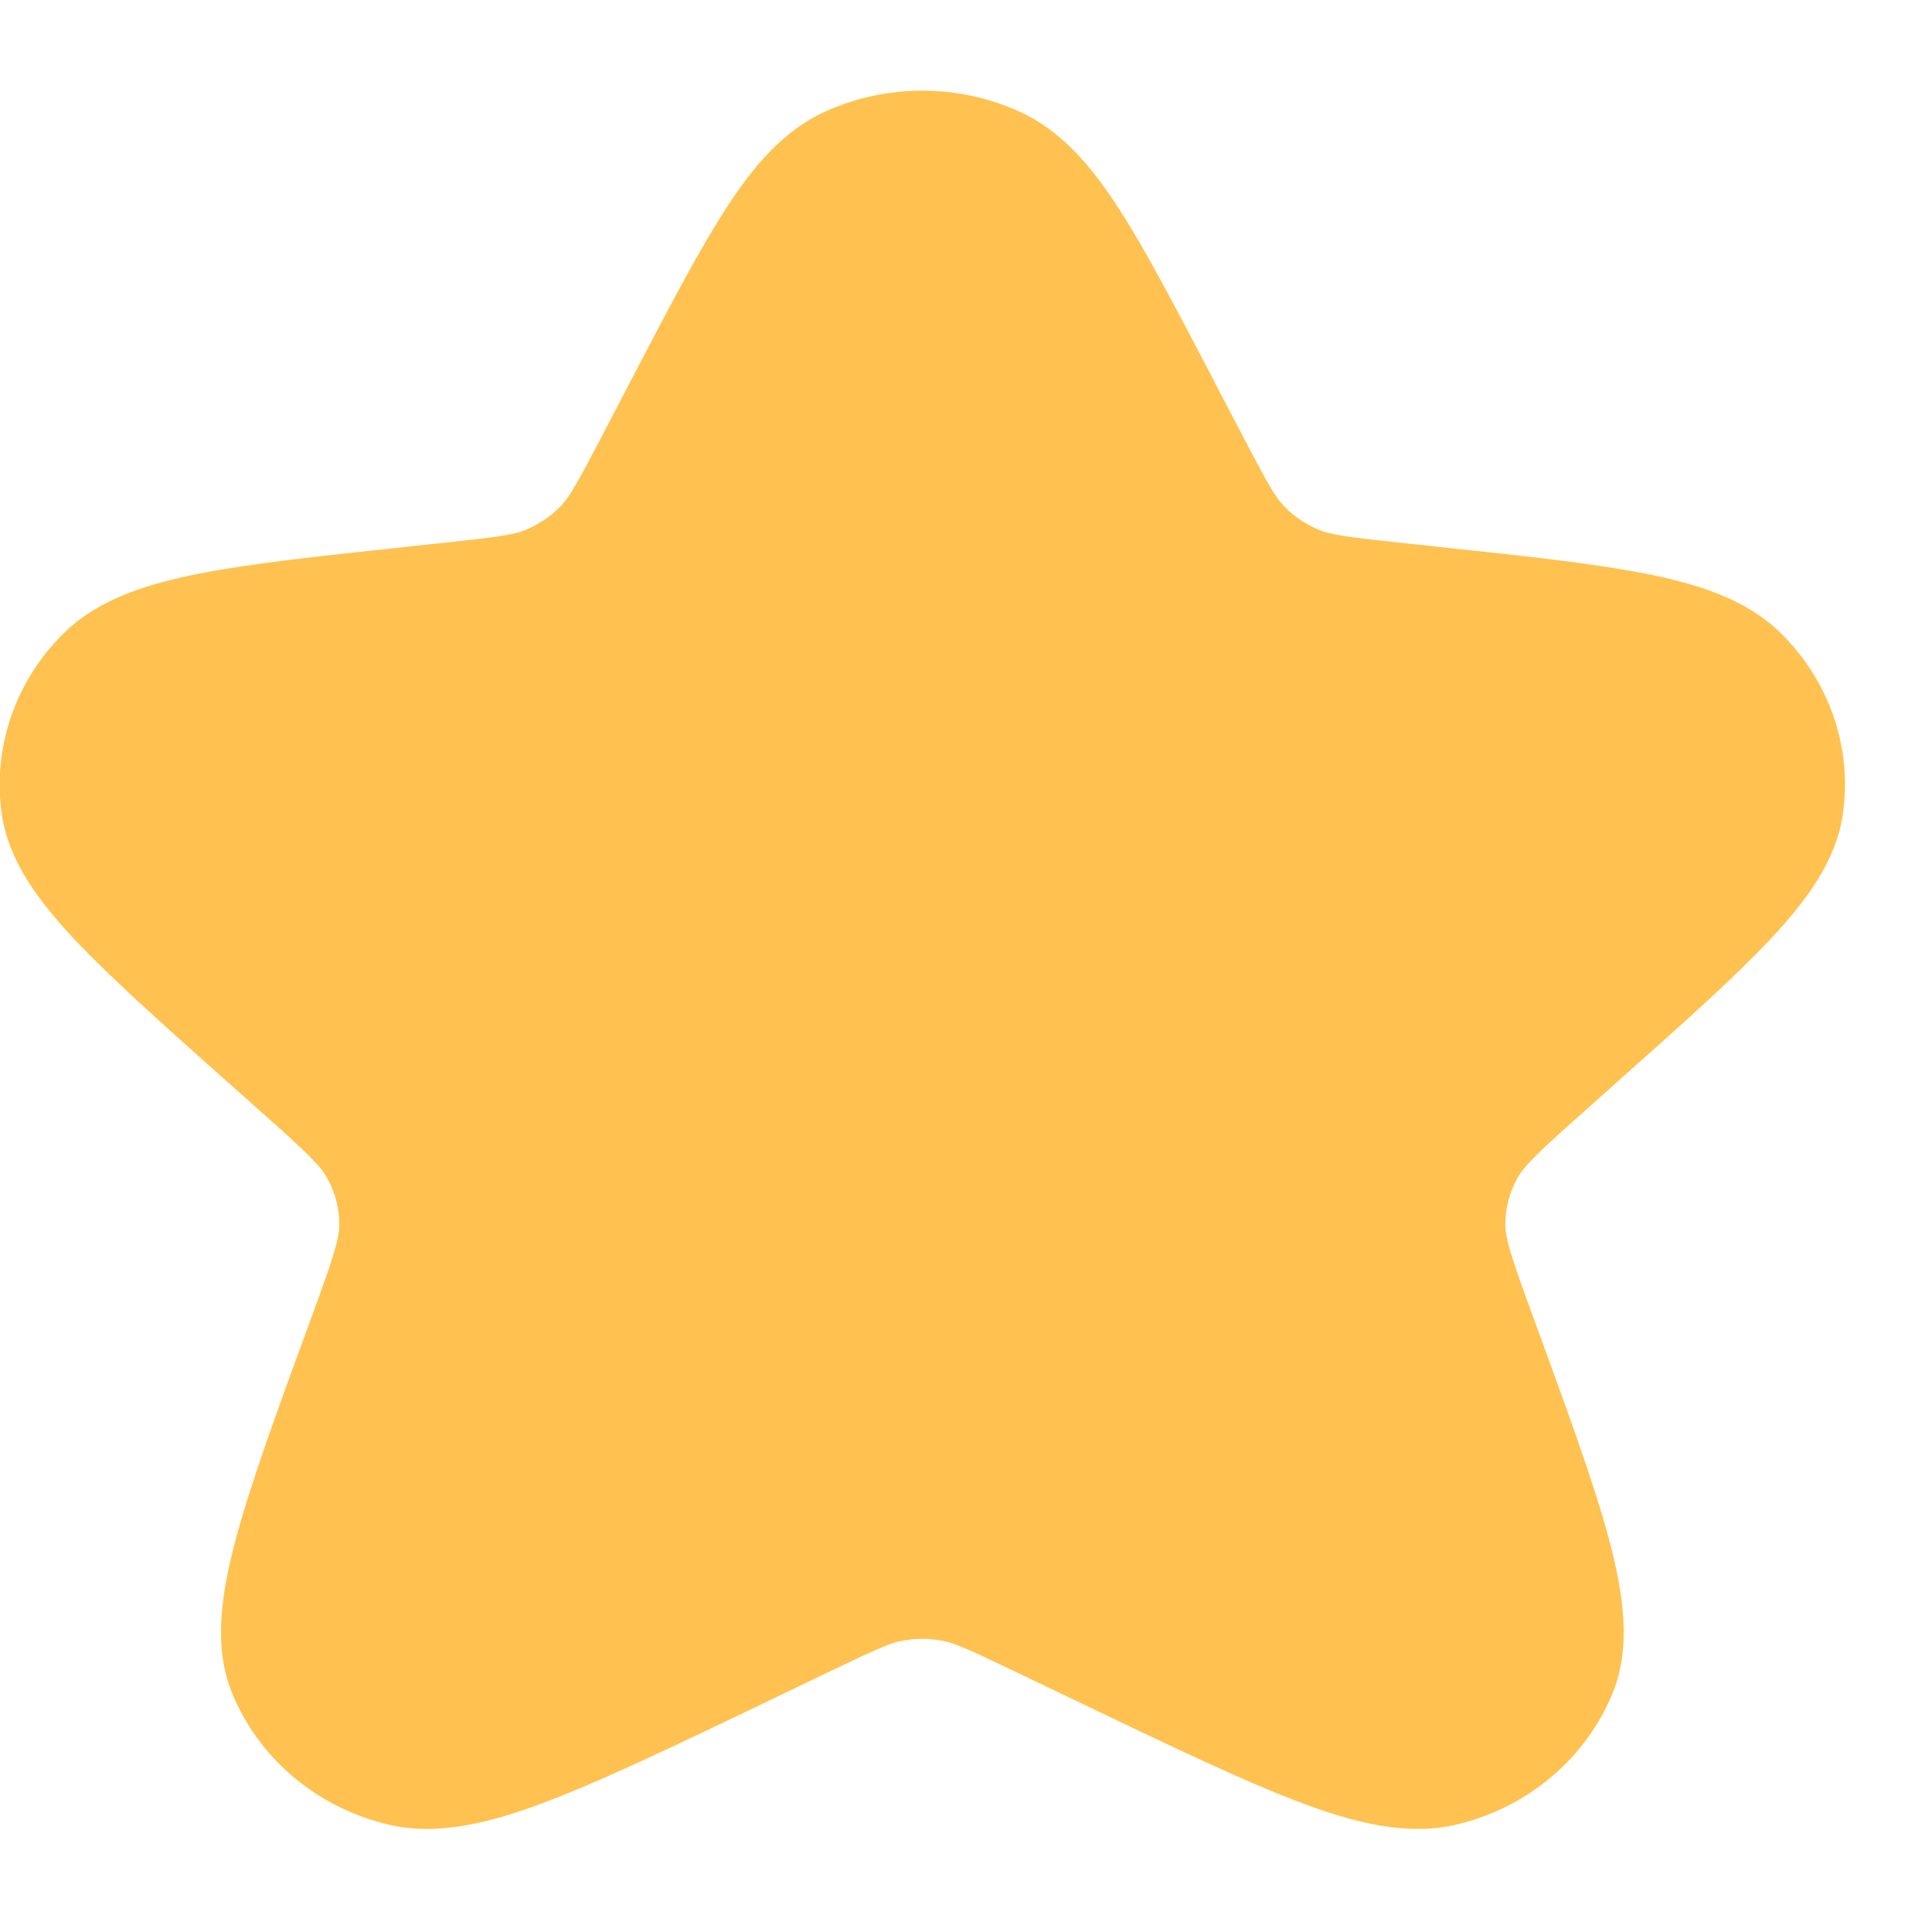 <svg width="13" height="13" viewBox="0 0 13 13" fill="none" xmlns="http://www.w3.org/2000/svg">
<path fill-rule="evenodd" clip-rule="evenodd" d="M6.86 0.751C6.446 0.563 5.966 0.563 5.552 0.751C5.266 0.881 5.063 1.127 4.883 1.406C4.702 1.686 4.503 2.067 4.256 2.54L4.256 2.54L4.246 2.559L4.047 2.941C3.877 3.266 3.828 3.351 3.766 3.413C3.702 3.477 3.625 3.528 3.541 3.564C3.458 3.598 3.358 3.613 2.981 3.653L2.8 3.672L2.778 3.675H2.778C2.184 3.738 1.709 3.788 1.35 3.858C0.996 3.927 0.665 4.03 0.434 4.256C0.103 4.579 -0.052 5.031 0.012 5.479C0.058 5.793 0.26 6.064 0.501 6.321C0.747 6.582 1.097 6.894 1.535 7.284L1.551 7.298L1.742 7.468C2.074 7.763 2.159 7.846 2.206 7.935C2.256 8.027 2.282 8.129 2.283 8.232C2.284 8.332 2.249 8.446 2.097 8.861L2.09 8.88L2.09 8.88C1.865 9.493 1.688 9.978 1.587 10.355C1.489 10.722 1.434 11.082 1.562 11.393C1.741 11.832 2.131 12.161 2.608 12.276C2.945 12.358 3.308 12.263 3.672 12.125C4.045 11.984 4.519 11.757 5.115 11.472L5.135 11.462L5.598 11.24C5.911 11.09 5.996 11.053 6.078 11.039C6.163 11.024 6.25 11.024 6.334 11.039C6.416 11.053 6.501 11.09 6.814 11.24L7.278 11.462L7.298 11.472C7.894 11.757 8.367 11.984 8.741 12.125C9.104 12.263 9.467 12.358 9.805 12.276C10.282 12.161 10.671 11.832 10.851 11.393C10.978 11.082 10.924 10.722 10.826 10.355C10.725 9.978 10.547 9.493 10.323 8.88V8.88L10.316 8.861C10.164 8.446 10.128 8.332 10.129 8.232C10.13 8.129 10.157 8.027 10.206 7.935C10.254 7.846 10.339 7.763 10.671 7.468L10.862 7.298L10.878 7.283V7.283C11.316 6.894 11.666 6.582 11.911 6.321C12.153 6.064 12.355 5.793 12.4 5.479C12.465 5.031 12.309 4.579 11.978 4.256C11.747 4.03 11.417 3.927 11.062 3.858C10.703 3.788 10.228 3.738 9.634 3.675L9.612 3.672L9.431 3.653C9.055 3.613 8.954 3.598 8.872 3.564C8.787 3.528 8.71 3.477 8.647 3.413C8.585 3.351 8.535 3.266 8.366 2.941L8.166 2.559L8.157 2.54C7.909 2.067 7.711 1.686 7.53 1.406C7.35 1.127 7.147 0.881 6.86 0.751Z" fill="#FFC250"/>
</svg>
